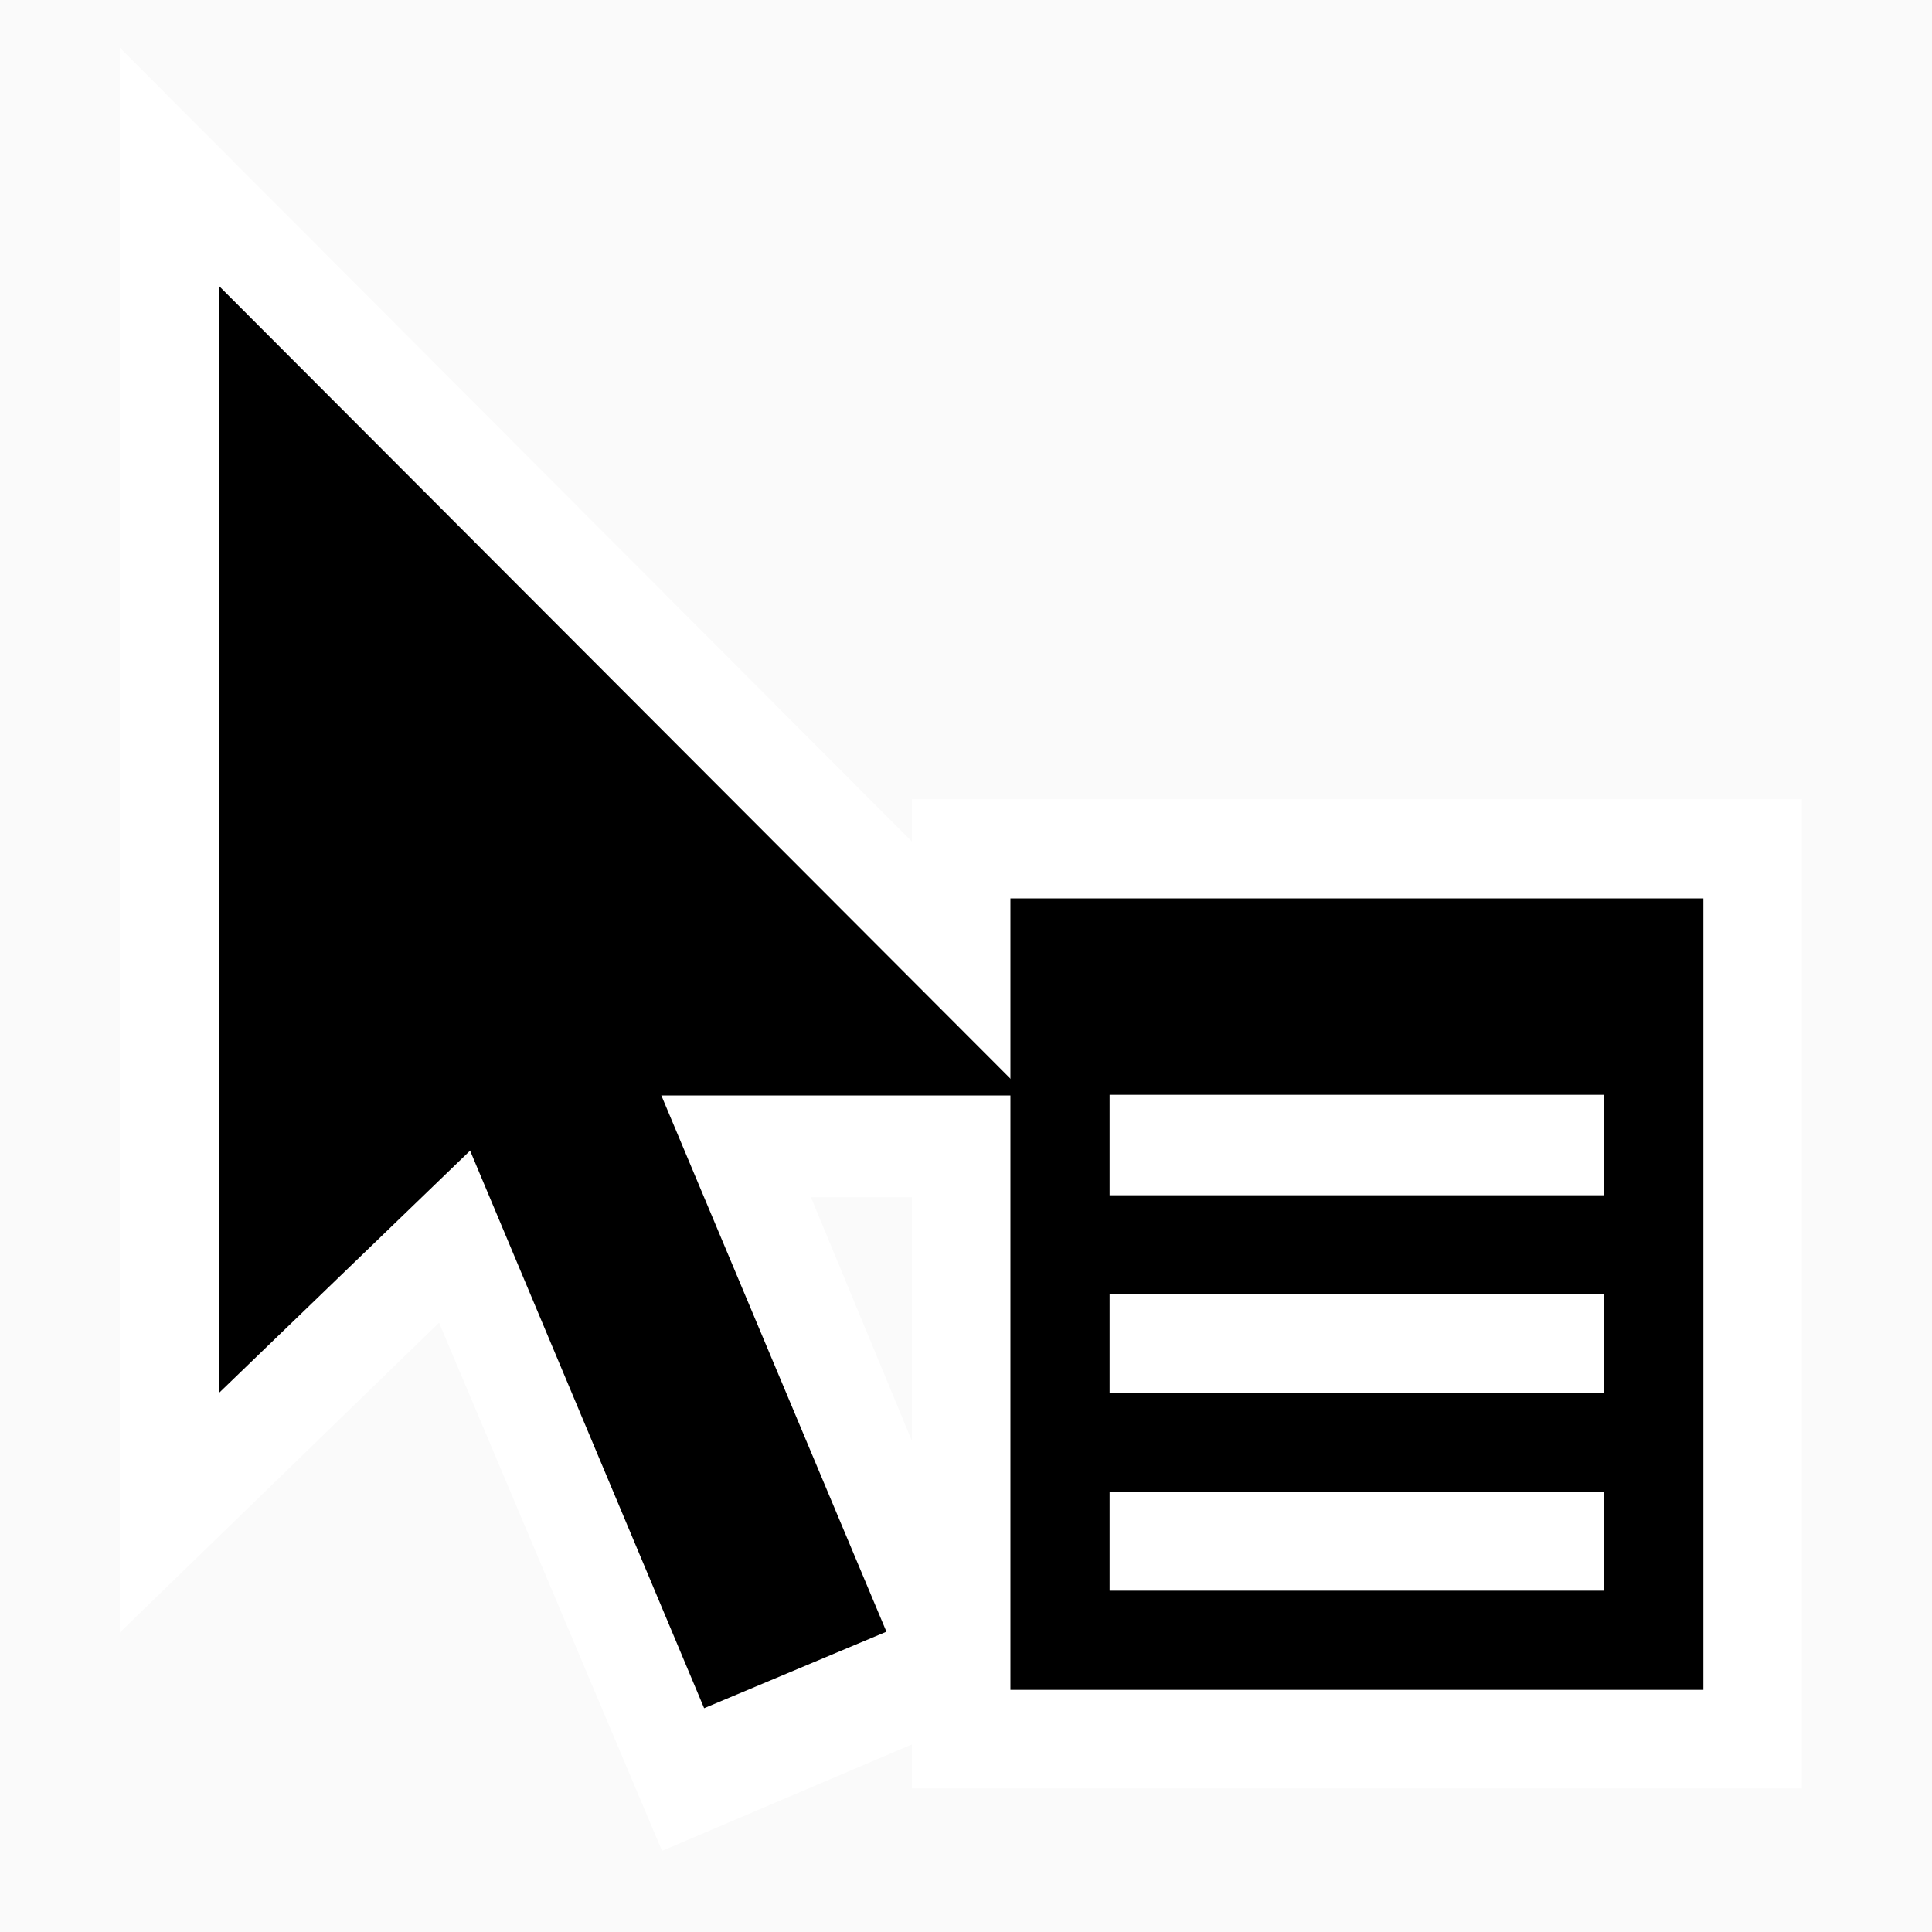 <svg id="Layer_1" data-name="Layer 1" xmlns="http://www.w3.org/2000/svg" width="30" height="30" viewBox="0 0 30 30"><defs><style>.cls-1{fill:#fafafa;}.cls-2{fill:#fff;}</style></defs><rect class="cls-1" width="30" height="30"/><polyline class="cls-2" points="14.16 12.41 14.16 13.06 14.16 26.96 14.16 27.77 27.98 27.77 27.98 12.41"/><polyline class="cls-2" points="19.67 18.59 9.26 18.59 8.62 18.79 1.86 25.35 1.86 0.74"/><polygon class="cls-2" points="15.82 26.38 10.28 28.74 3.09 11.71 8.75 9.32 15.82 26.38"/><rect x="8.44" y="14.12" width="3.07" height="12.29" transform="translate(-7.07 5.44) rotate(-22.77)"/><path d="M15.69,26.24H26.45V13.95H15.69Zm9.22-1.54H17.23V23.16h7.68Zm0-3.07H17.23V20.09h7.68Zm0-3.07H17.23V17h7.68Z"/><polygon points="3.4 4.44 3.4 21.63 7.96 17.23 8.62 17.01 15.95 17.01 3.4 4.44"/></svg>